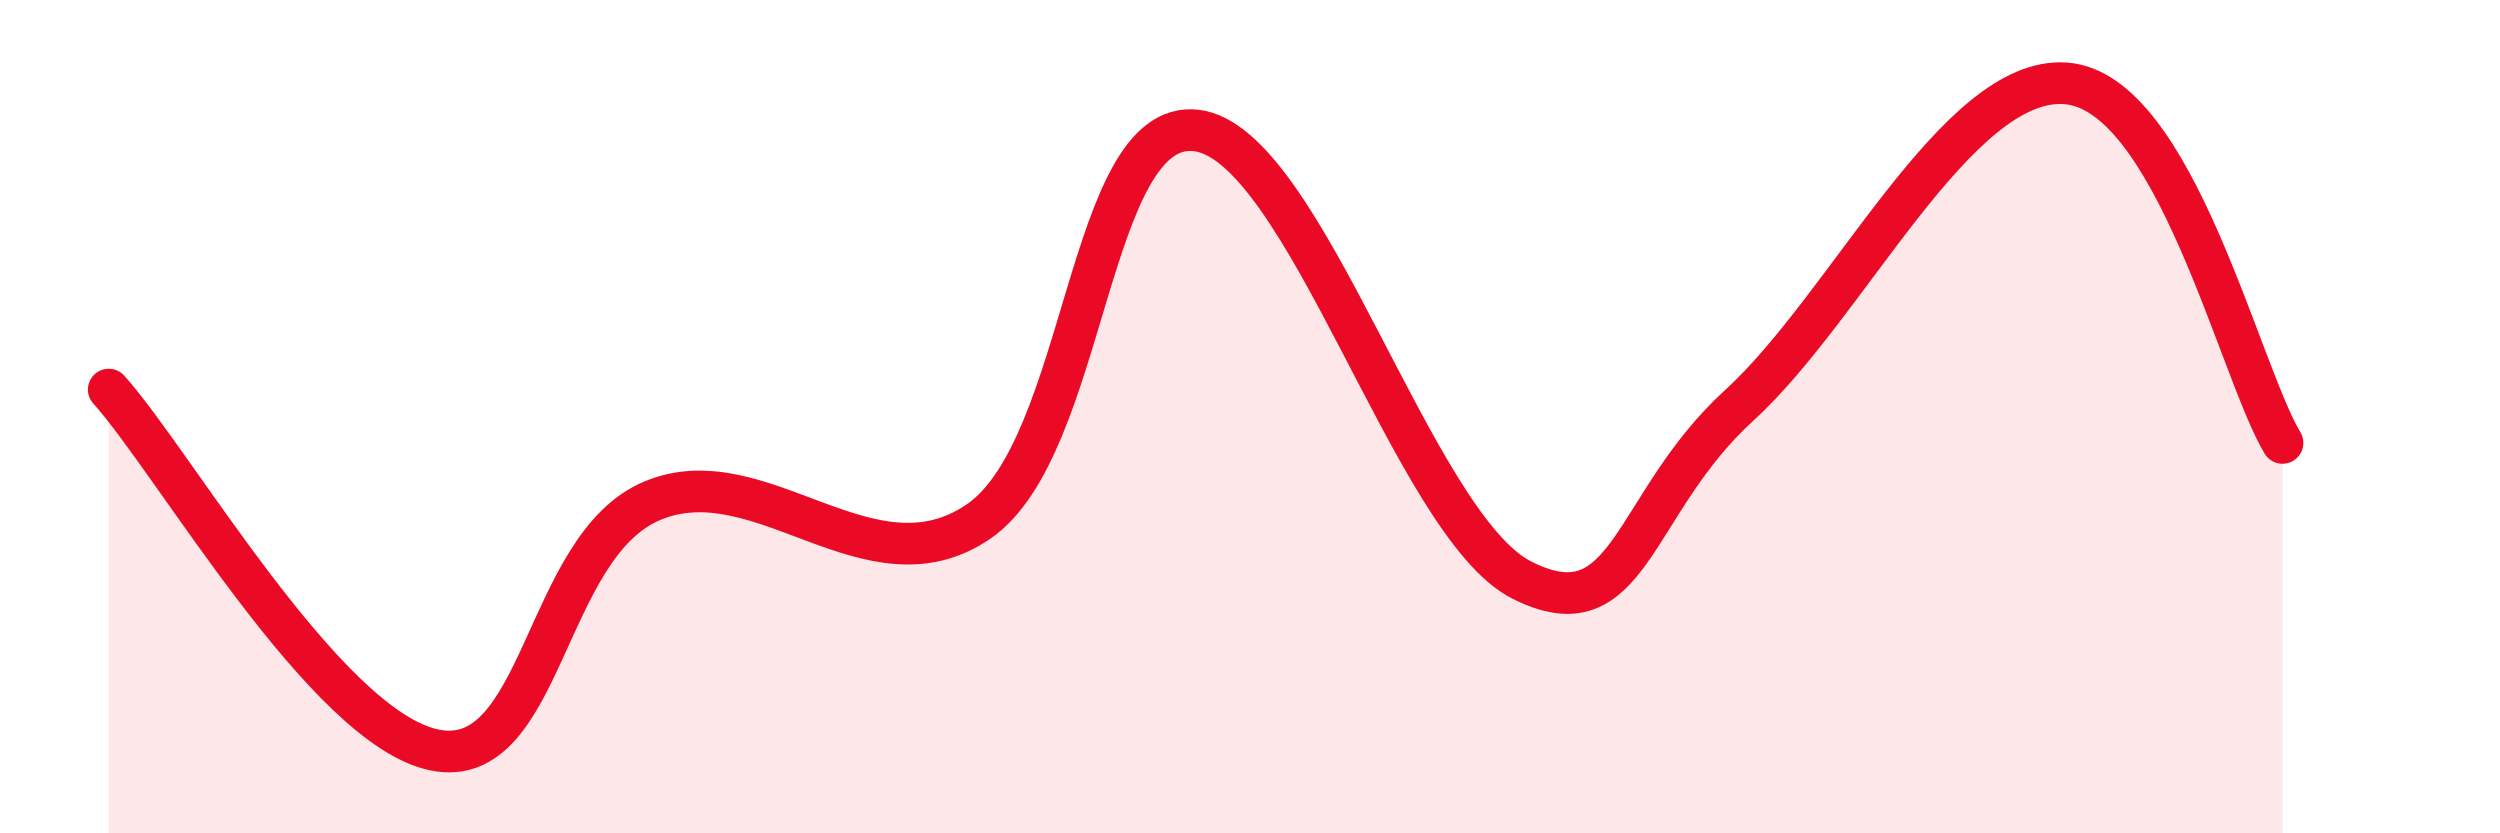 
    <svg width="60" height="20" viewBox="0 0 60 20" xmlns="http://www.w3.org/2000/svg">
      <path
        d="M 2.61,9.35 C 4.17,11.08 7.82,17.47 10.43,18 C 13.04,18.53 13.04,13.12 15.65,12.02 C 18.26,10.92 20.87,14.3 23.48,12.52 C 26.09,10.74 26.09,2.85 28.7,3.13 C 31.31,3.41 33.91,12.6 36.52,13.92 C 39.13,15.24 39.13,12.11 41.74,9.73 C 44.35,7.35 46.96,1.82 49.57,2 C 52.18,2.18 53.74,8.9 54.78,10.63L54.78 20L2.61 20Z"
        fill="#EB0A25"
        opacity="0.1"
        stroke-linecap="round"
        stroke-linejoin="round"
      />
      <path
        d="M 2.61,9.35 C 4.17,11.08 7.82,17.47 10.43,18 C 13.04,18.53 13.04,13.12 15.65,12.02 C 18.26,10.92 20.87,14.3 23.48,12.52 C 26.09,10.74 26.09,2.85 28.7,3.13 C 31.31,3.41 33.91,12.6 36.52,13.92 C 39.13,15.24 39.13,12.11 41.74,9.73 C 44.35,7.35 46.96,1.82 49.57,2 C 52.18,2.18 53.74,8.9 54.78,10.63"
        stroke="#EB0A25"
        stroke-width="1"
        fill="none"
        stroke-linecap="round"
        stroke-linejoin="round"
      />
    </svg>
  